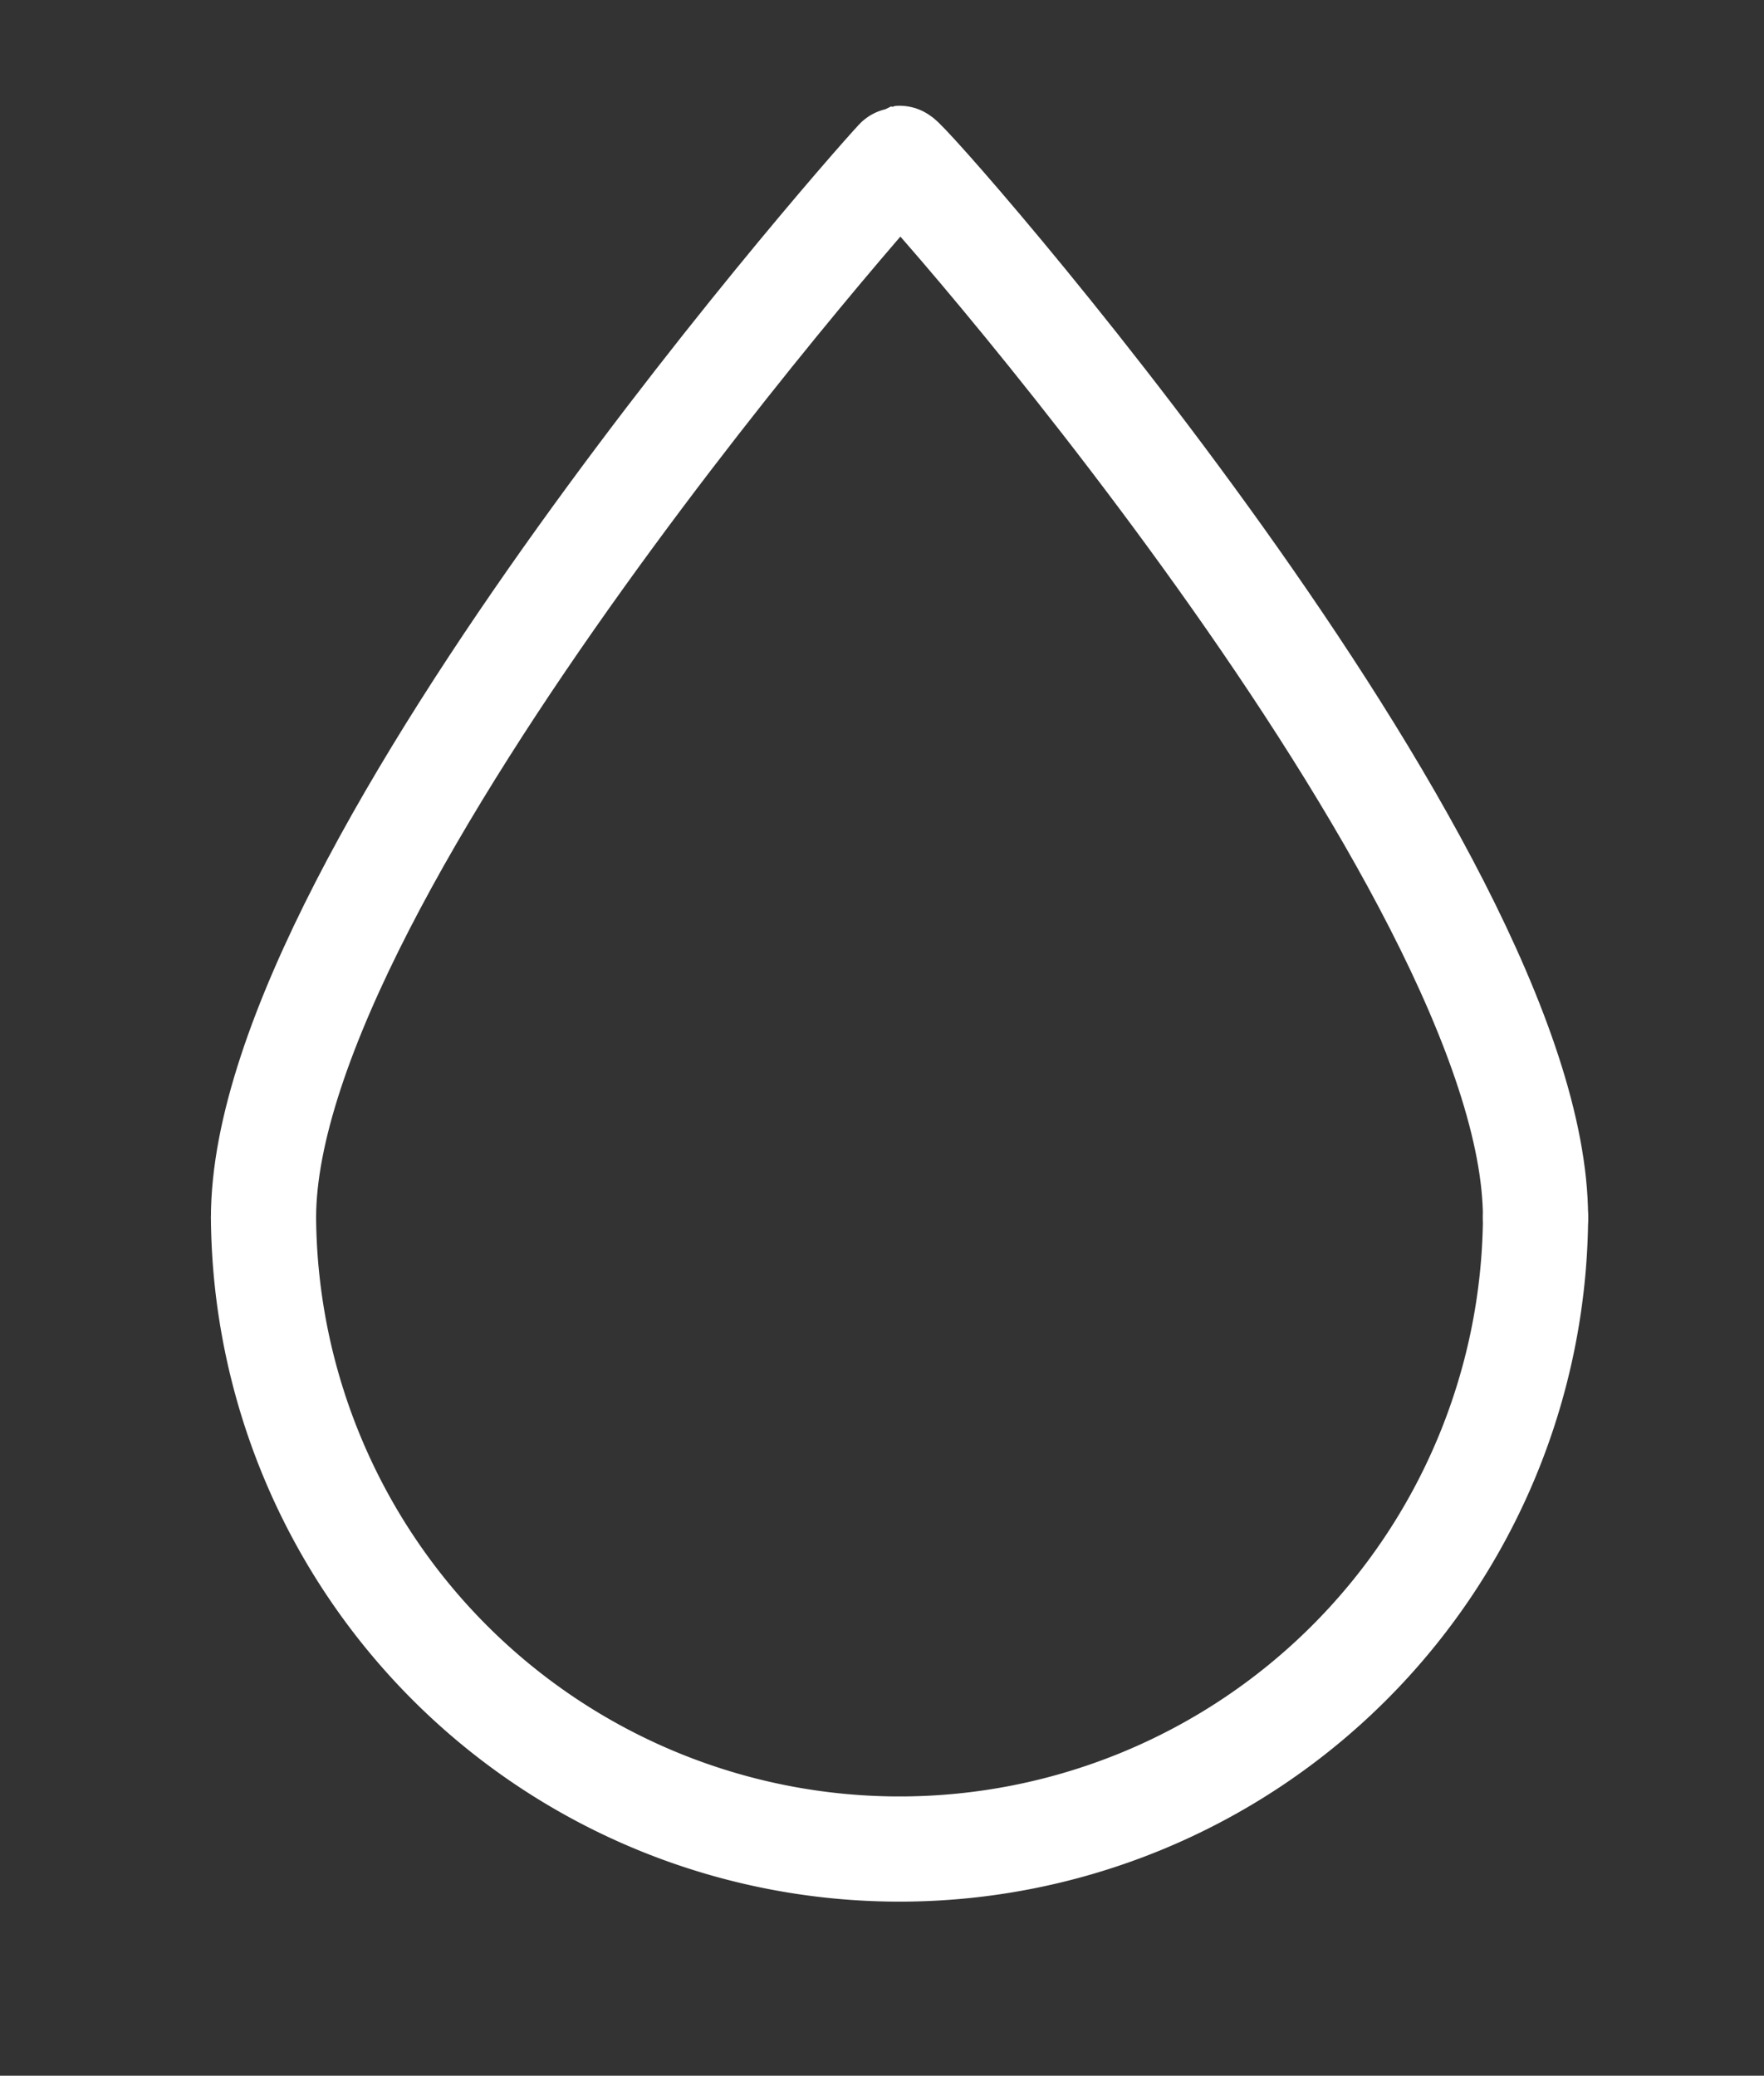 <svg xmlns="http://www.w3.org/2000/svg" xmlns:xlink="http://www.w3.org/1999/xlink" width="50.313" height="59.2" viewBox="0 0 50.313 59.2">
  <rect x="0" y="0" width="50.313" height="59.2" fill="#333333" stroke="none"/>
  <defs>
    <clipPath id="clip-path">
      <rect id="Retângulo_19300" data-name="Retângulo 19300" width="50.313" height="59.2" transform="translate(-6 -3)" fill="none" stroke="#707070" stroke-width="3"/>
    </clipPath>
  </defs>
  <g id="Grupo_104297" data-name="Grupo 104297" transform="translate(6 3)">
    <g id="Grupo_de_máscara_104296" data-name="Grupo de máscara 104296" clip-path="url(#clip-path)">
      <path id="Caminho_33119" data-name="Caminho 33119" d="M41.281,104.628a18.141,18.141,0,0,1-36.281,0" transform="translate(-3.484 -72.899)" fill="none" stroke="#fff" stroke-linecap="round" stroke-width="3"/>
      <path id="Caminho_33120" data-name="Caminho 33120" d="M5,35.214C5,25.3,23.062,5.013,23.14,5c.194-.03,18.14,20.3,18.14,30.213" transform="translate(-3.484 -3.484)" fill="none" stroke="#fff" stroke-linecap="round" stroke-width="3"/>
    </g>
  </g>
</svg>
